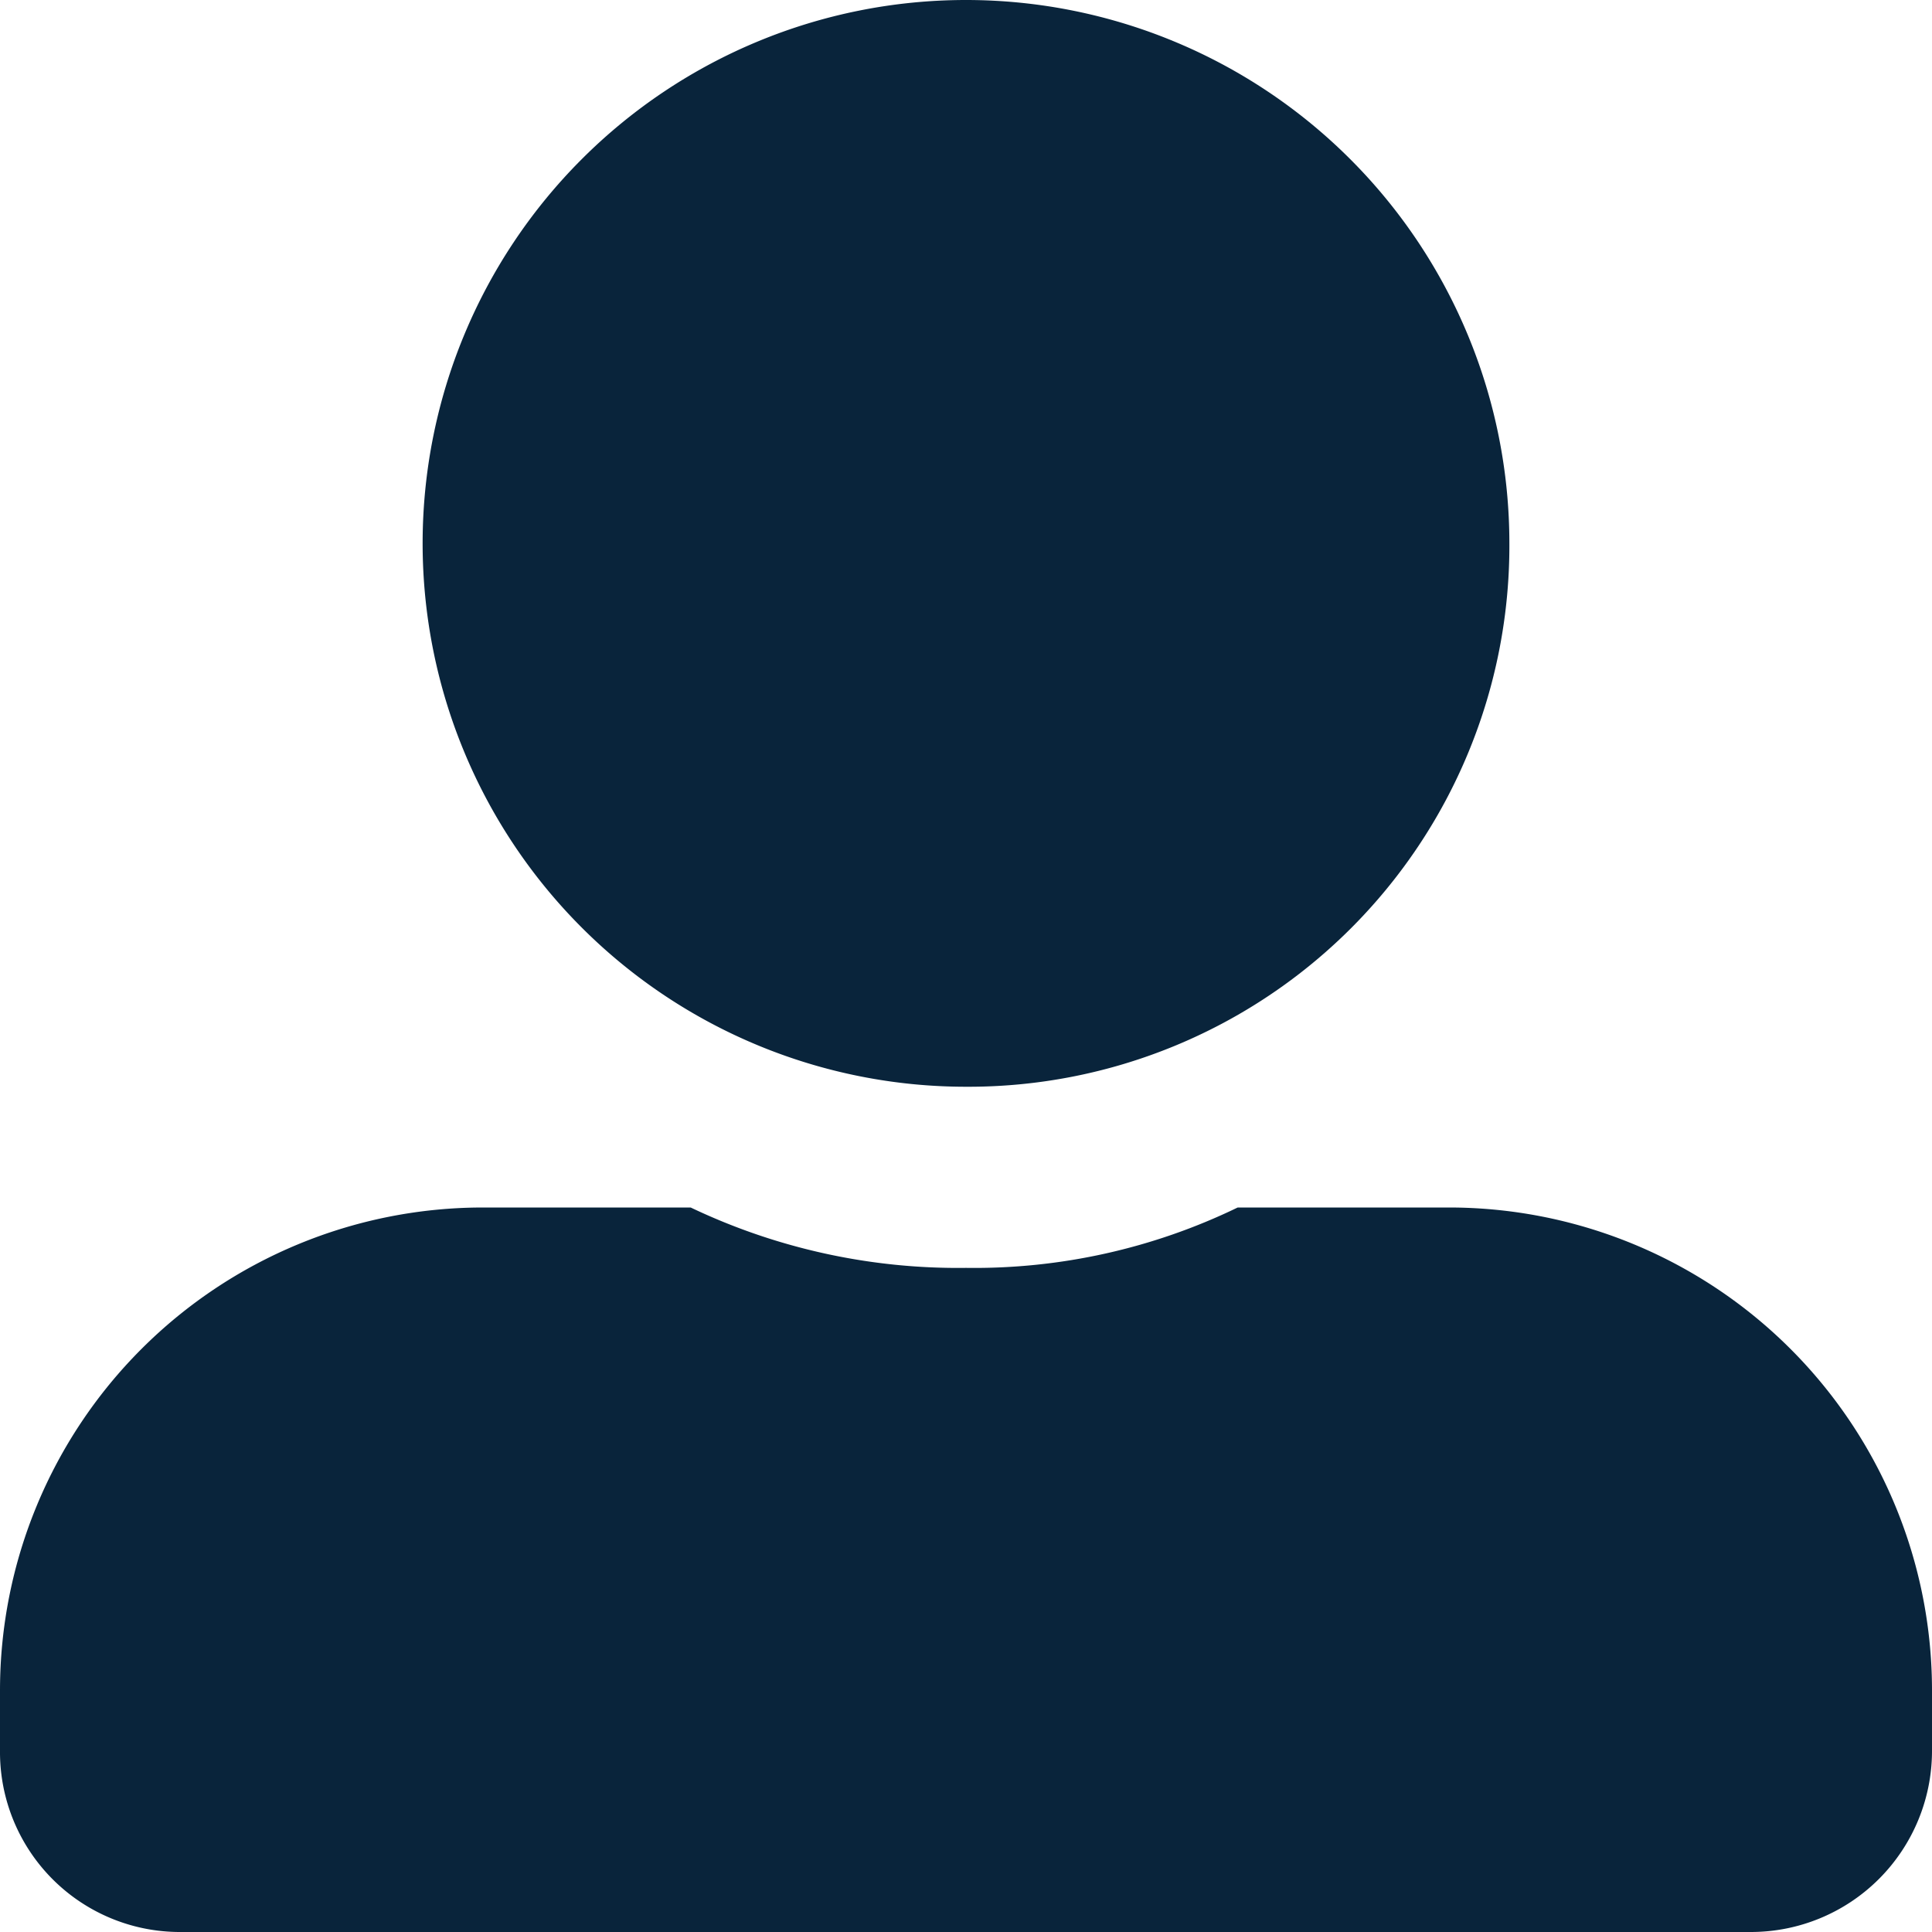 <svg xmlns="http://www.w3.org/2000/svg" viewBox="0 0 16 16"><defs><style>.cls-1{fill:#09243b;}</style></defs><g id="Layer_2" data-name="Layer 2"><g id="Layer_1-2" data-name="Layer 1"><path class="cls-1" d="M8,9a4.5,4.5,0,1,1,4.5-4.5A4.48,4.48,0,0,1,8,9Zm4,1a4,4,0,0,1,4,4v.5A1.5,1.5,0,0,1,14.5,16H1.5A1.49,1.49,0,0,1,0,14.5V14a4,4,0,0,1,4-4H5.72A5.14,5.14,0,0,0,8,10.5a5,5,0,0,0,2.25-.5Z"/></g></g></svg>